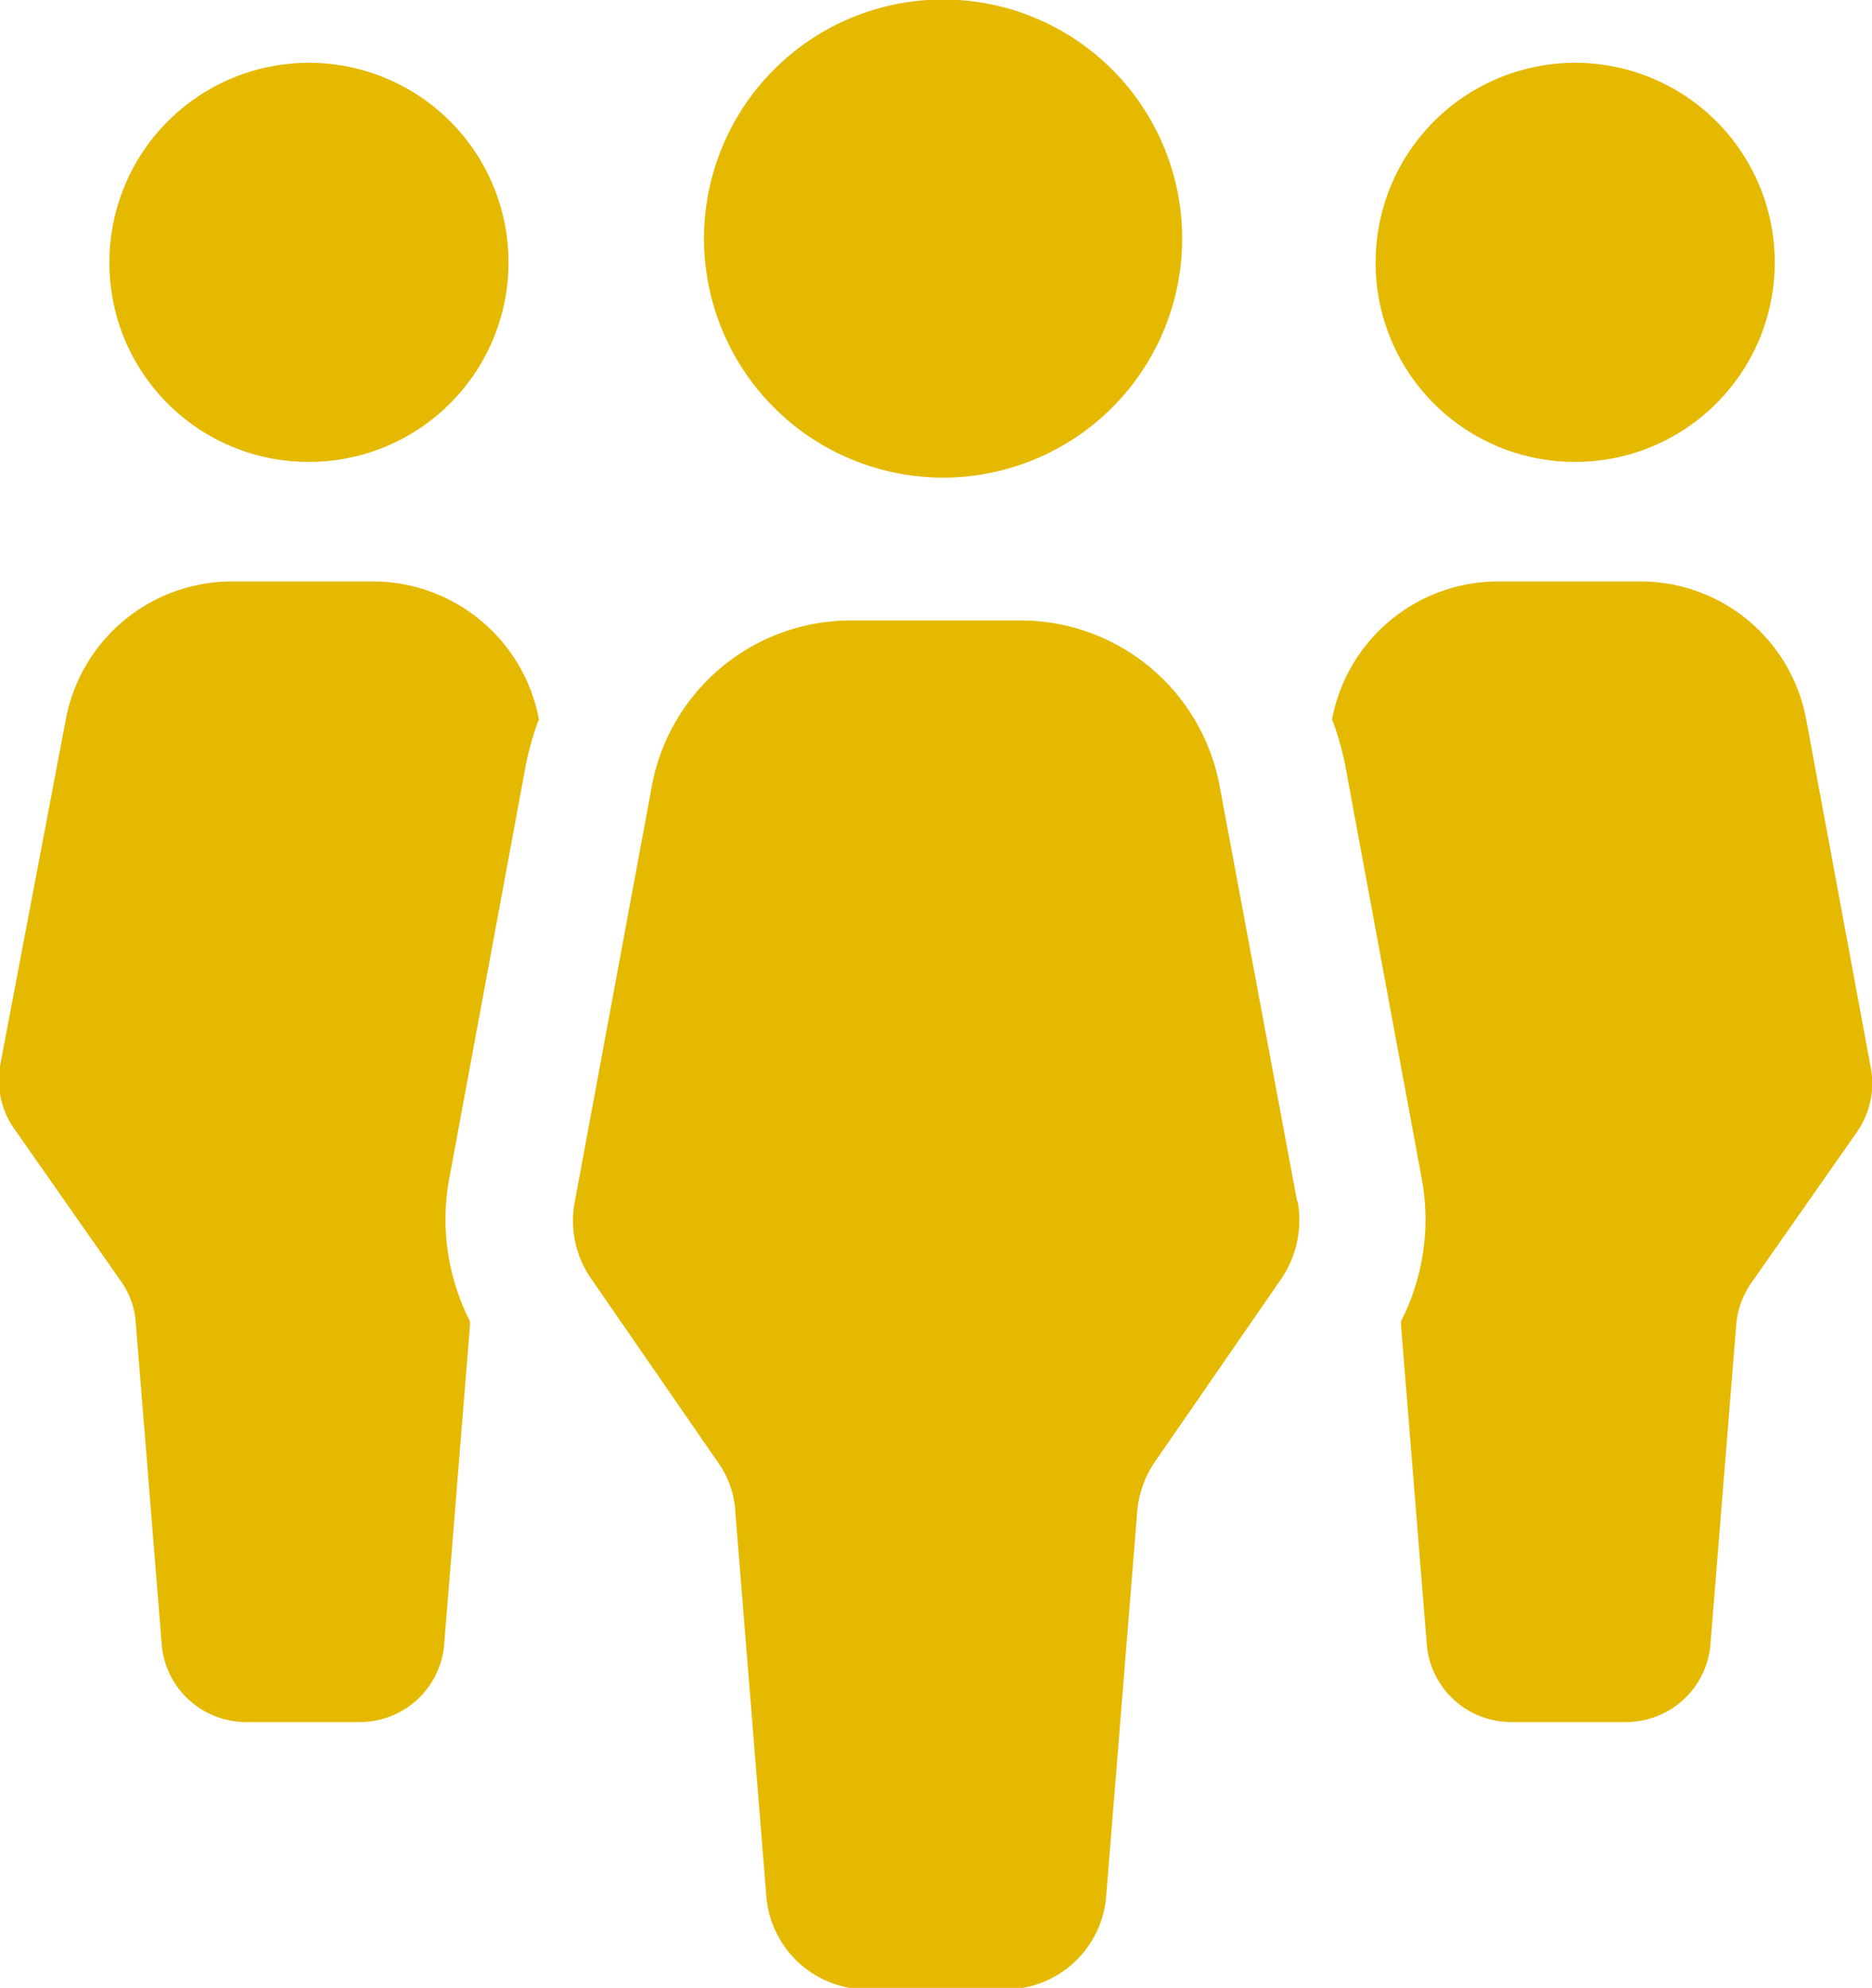 <svg xmlns="http://www.w3.org/2000/svg" viewBox="0 0 36.96 39.25"><defs><style>.cls-1{fill:#e5b900;}</style></defs><title>ico9</title><g id="Camada_2" data-name="Camada 2"><g id="Camada_1-2" data-name="Camada 1"><path class="cls-1" d="M36.93,21.05,35.66,14.2a3.33,3.33,0,0,0-3.28-2.72h-2.8A3.34,3.34,0,0,0,26.3,14.2a6.09,6.09,0,0,1,.25.86l1.52,8.21a4.43,4.43,0,0,1-.41,2.82.14.14,0,0,1,0,.06l.51,6.32A1.67,1.67,0,0,0,29.85,34h2.26a1.67,1.67,0,0,0,1.66-1.53l.51-6.32a1.69,1.69,0,0,1,.29-.81l2.1-3A1.68,1.68,0,0,0,36.93,21.05ZM6.09,9.12A3.94,3.94,0,1,0,2.16,5.19,3.93,3.93,0,0,0,6.09,9.12Zm25,0a3.94,3.94,0,1,0-3.93-3.93A3.93,3.93,0,0,0,31.09,9.12ZM7.38,11.48H4.58A3.34,3.34,0,0,0,1.3,14.2L0,21.05A1.68,1.68,0,0,0,.29,22.3l2.1,3a1.59,1.59,0,0,1,.29.81l.51,6.32A1.67,1.67,0,0,0,4.85,34H7.11a1.67,1.67,0,0,0,1.66-1.53l.51-6.32a.14.14,0,0,1,0-.06,4.43,4.43,0,0,1-.41-2.82l1.52-8.21a6.09,6.09,0,0,1,.25-.86A3.34,3.34,0,0,0,7.38,11.48Z"/><path class="cls-1" d="M18.61,9.43A4.72,4.72,0,1,0,13.9,4.71,4.72,4.72,0,0,0,18.61,9.43Zm7,14.29-1.53-8.2a4,4,0,0,0-3.93-3.27H16.8a4,4,0,0,0-3.93,3.27l-1.52,8.2a2,2,0,0,0,.31,1.51l2.52,3.65a1.86,1.86,0,0,1,.34,1l.61,7.56a2,2,0,0,0,2,1.84h2.71a2,2,0,0,0,2-1.84l.61-7.56a2.05,2.05,0,0,1,.34-1l2.52-3.65A2.06,2.06,0,0,0,25.62,23.72Z"/></g></g></svg>